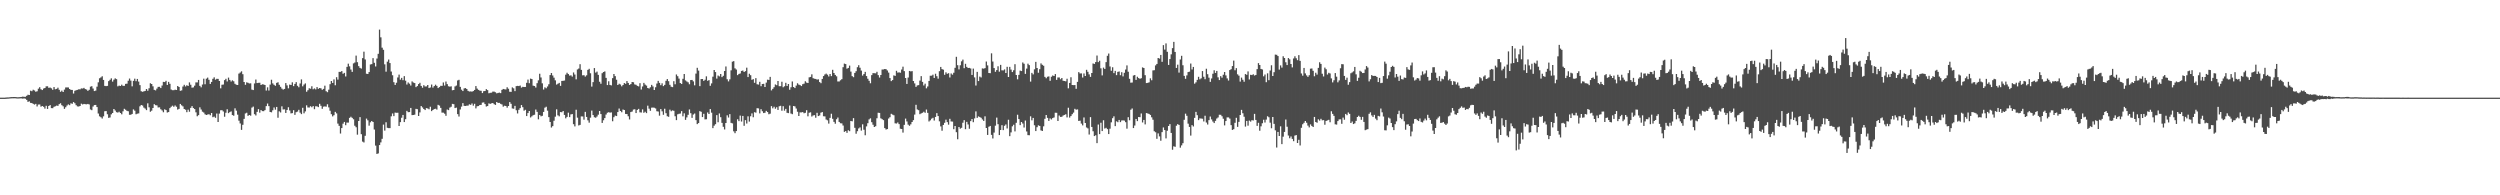 <?xml version="1.0" encoding="UTF-8"?>
<svg xmlns="http://www.w3.org/2000/svg" width="1920" height="150">
  <path d="M0 75.000h1v1.000H0zM1 75.000h1v1.000H1zM2 74.994h1v1.000H2zM3 74.985h1v1.000H3zM4 74.932h1v1.000H4zM5 74.810h1v1.000H5zM6 74.784h1v1.000H6zM7 74.691h1v1.000H7zM8 74.567h1v1.000H8zM9 74.536h1v1.000H9zM10 74.487h1v1.016H10zM11 74.494h1v1.000H11zM12 74.599h1v1.000H12zM13 74.679h1v1.000H13zM14 74.667h1v1.000H14zM15 74.549h1v1.014H15zM16 74.424h1v1.127H16zM17 74.194h1v1.565H17zM18 74.359h1v1.214H18zM19 74.334h1v1.510H19zM20 73.571h1v3.106H20zM21 72.747h1v5.510H21zM22 72.982h1v4.841H22zM23 69.631h1v9.393H23zM24 70.022h1v9.148H24zM25 68.938h1v10.821H25zM26 69.502h1v10.833H26zM27 70.459h1v9.301H27zM28 70.071h1v11.692H28zM29 68.104h1v12.195H29zM30 66.970h1v13.254H30zM31 68.570h1v13.334H31zM32 69.182h1v12.235H32zM33 67.969h1v14.029H33zM34 67.576h1v15.822H34zM35 66.301h1v14.951H35zM36 66.262h1v17.403H36zM37 67.440h1v13.963H37zM38 67.234h1v13.481H38zM39 67.816h1v15.211H39zM40 68.950h1v14.133H40zM41 66.846h1v15.190H41zM42 68.573h1v13.052H42zM43 68.238h1v12.840H43zM44 67.306h1v13.998H44zM45 68.991h1v11.004H45zM46 70.486h1v8.809H46zM47 69.573h1v11.200H47zM48 70.649h1v11.008H48zM49 68.794h1v14.796H49zM50 67.179h1v15.209H50zM51 67.112h1v13.962H51zM52 67.172h1v13.020H52zM53 68.350h1v12.435H53zM54 69.035h1v10.321H54zM55 69.065h1v10.629H55zM56 71.855h1v6.530H56zM57 69.730h1v9.584H57zM58 69.255h1v11.552H58zM59 69.009h1v12.729H59zM60 68.555h1v13.286H60zM61 68.626h1v12.760H61zM62 67.878h1v11.732H62zM63 67.990h1v12.216H63zM64 67.463h1v12.338H64zM65 68.378h1v11.664H65zM66 68.756h1v11.358H66zM67 69.788h1v10.038H67zM68 68.943h1v11.282H68zM69 66.540h1v17.509H69zM70 66.185h1v18.456H70zM71 68.001h1v13.829H71zM72 69.917h1v10.788H72zM73 69.561h1v11.012H73zM74 66.577h1v15.648H74zM75 63.256h1v23.939H75zM76 60.087h1v29.258H76zM77 59.429h1v30.632H77zM78 58.583h1v32.448H78zM79 61.374h1v27.959H79zM80 65.938h1v19.499H80zM81 66.166h1v19.146H81zM82 65.957h1v21.800H82zM83 62.288h1v28.230H83zM84 61.284h1v28.939H84zM85 60.163h1v27.661H85zM86 62.654h1v24.129H86zM87 61.191h1v22.510H87zM88 60.149h1v24.735H88zM89 60.751h1v25.426H89zM90 66.293h1v20.192H90zM91 65.763h1v20.041H91zM92 66.035h1v20.754H92zM93 65.028h1v22.786H93zM94 65.928h1v19.573H94zM95 65.898h1v17.659H95zM96 64.429h1v19.858H96zM97 64.234h1v20.921H97zM98 62.008h1v23.452H98zM99 60.288h1v27.883H99zM100 61.914h1v26.218H100zM101 66.309h1v21.211H101zM102 62.120h1v21.893H102zM103 60.399h1v24.616H103zM104 62.344h1v25.401H104zM105 60.626h1v26.674H105zM106 62.689h1v24.379H106zM107 65.382h1v16.288H107zM108 70.110h1v10.540H108zM109 70.510h1v10.523H109zM110 70.136h1v12.494H110zM111 69.830h1v13.570H111zM112 68.327h1v16.237H112zM113 69.698h1v9.666H113zM114 67.770h1v14.684H114zM115 63.926h1v21.900H115zM116 64.491h1v20.488H116zM117 66.296h1v16.623H117zM118 69.005h1v11.020H118zM119 69.416h1v11.383H119zM120 68.021h1v12.903H120zM121 66.729h1v15.787H121zM122 66.676h1v15.765H122zM123 67.611h1v16.328H123zM124 65.693h1v19.160H124zM125 62.893h1v23.346H125zM126 63.051h1v20.929H126zM127 62.047h1v22.475H127zM128 65.215h1v21.191H128zM129 62.876h1v23.177H129zM130 64.351h1v18.693H130zM131 68.759h1v13.210H131zM132 69.277h1v11.866H132zM133 69.251h1v12.755H133zM134 68.866h1v12.150H134zM135 69.122h1v12.870H135zM136 66.046h1v18.108H136zM137 66.816h1v16.802H137zM138 69.714h1v10.111H138zM139 69.434h1v11.458H139zM140 66.469h1v15.227H140zM141 65.111h1v18.623H141zM142 66.380h1v17.877H142zM143 65.505h1v20.659H143zM144 66.007h1v18.235H144zM145 63.281h1v22.511H145zM146 65.092h1v17.754H146zM147 67.338h1v14.187H147zM148 67.138h1v15.853H148zM149 65.806h1v17.962H149zM150 63.283h1v22.993H150zM151 63.304h1v25.981H151zM152 61.405h1v27.039H152zM153 65.938h1v16.497H153zM154 67.056h1v17.042H154zM155 64.936h1v20.839H155zM156 60.403h1v26.045H156zM157 64.702h1v23.082H157zM158 60.396h1v27.910H158zM159 59.605h1v28.348H159zM160 61.302h1v26.401H160zM161 64.469h1v24.075H161zM162 62.907h1v23.875H162zM163 60.530h1v29.496H163zM164 59.403h1v30.150H164zM165 61.193h1v29.293H165zM166 60.519h1v26.701H166zM167 60.549h1v33.156H167zM168 62.214h1v25.034H168zM169 67.854h1v16.851H169zM170 65.056h1v19.581H170zM171 64.920h1v20.665H171zM172 61.533h1v28.127H172zM173 60.511h1v26.082H173zM174 62.586h1v21.326H174zM175 59.581h1v27.331H175zM176 61.368h1v24.731H176zM177 62.637h1v22.918H177zM178 61.674h1v26.680H178zM179 62.434h1v26.465H179zM180 64.345h1v18.852H180zM181 65.098h1v19.914H181zM182 65.267h1v22.818H182zM183 56.537h1v36.131H183zM184 55.724h1v39.095H184zM185 54.807h1v44.916H185zM186 57.009h1v38.828H186zM187 62.998h1v28.274H187zM188 65.131h1v22.001H188zM189 63.231h1v23.356H189zM190 63.598h1v25.394H190zM191 64.103h1v24.229H191zM192 63.988h1v24.844H192zM193 68.810h1v13.811H193zM194 69.152h1v12.708H194zM195 64.076h1v23.631H195zM196 61.091h1v27.600H196zM197 63.799h1v22.123H197zM198 63.616h1v20.178H198zM199 63.564h1v22.943H199zM200 65.299h1v19.226H200zM201 64.706h1v20.624H201zM202 64.859h1v20.540H202zM203 65.285h1v19.306H203zM204 69.508h1v11.994H204zM205 67.086h1v12.420H205zM206 69.538h1v11.960H206zM207 64.975h1v21.059H207zM208 61.221h1v25.031H208zM209 64.035h1v20.691H209zM210 65.121h1v17.416H210zM211 65.883h1v18.357H211zM212 63.651h1v18.474H212zM213 63.197h1v27.239H213zM214 65.126h1v20.387H214zM215 66.645h1v19.709H215zM216 68.046h1v13.629H216zM217 68.824h1v15.266H217zM218 68.279h1v15.693H218zM219 63.792h1v22.925H219zM220 65.609h1v18.798H220zM221 67.821h1v14.537H221zM222 64.994h1v19.828H222zM223 65.296h1v21.785H223zM224 63.220h1v23.666H224zM225 66.169h1v18.462H225zM226 64.483h1v23.723H226zM227 63.074h1v23.077H227zM228 65.903h1v19.813H228zM229 67.005h1v17.319H229zM230 64.078h1v22.472H230zM231 60.982h1v26.660H231zM232 66.304h1v16.462H232zM233 64.937h1v22.098H233zM234 64.039h1v21.538H234zM235 70.473h1v10.440H235zM236 69.288h1v13.260H236zM237 67.808h1v14.763H237zM238 68.145h1v13.408H238zM239 66.261h1v16.127H239zM240 68.539h1v12.929H240zM241 67.885h1v16.005H241zM242 68.673h1v12.923H242zM243 66.853h1v14.869H243zM244 68.204h1v14.077H244zM245 67.559h1v12.179H245zM246 67.849h1v13.429H246zM247 68.976h1v14.605H247zM248 68.236h1v13.683H248zM249 65.802h1v15.921H249zM250 70.060h1v11.849H250zM251 70.829h1v9.245H251zM252 68.871h1v13.609H252zM253 64.672h1v20.376H253zM254 62.228h1v25.454H254zM255 63.693h1v25.705H255zM256 60.993h1v27.496H256zM257 65.472h1v20.420H257zM258 59.291h1v27.776H258zM259 61.148h1v33.793H259zM260 55.201h1v41.457H260zM261 55.188h1v47.353H261zM262 54.587h1v43.785H262zM263 56.603h1v38.354H263zM264 55.979h1v37.652H264zM265 58.706h1v37.447H265zM266 51.366h1v42.799H266zM267 48.896h1v45.273H267zM268 50.957h1v39.550H268zM269 53.391h1v36.256H269zM270 55.216h1v35.314H270zM271 48.665h1v42.913H271zM272 48.011h1v48.554H272zM273 42.715h1v55.001H273zM274 47.781h1v55.661H274zM275 50.775h1v42.142H275zM276 52.134h1v37.842H276zM277 52.677h1v50.381H277zM278 44.660h1v64.095H278zM279 39.688h1v69.727H279zM280 45.688h1v58.627H280zM281 56.638h1v34.454H281zM282 56.842h1v35.563H282zM283 55.328h1v41.188H283zM284 49.487h1v44.486H284zM285 49.265h1v43.646H285zM286 44.666h1v49.045H286zM287 48.244h1v51.226H287zM288 51.056h1v60.785H288zM289 44.957h1v73.279H289zM290 41.333h1v76.495H290zM291 22.719h1v88.671H291zM292 28.679h1v80.676H292zM293 36.627h1v69.985H293zM294 38.230h1v57.476H294zM295 49.414h1v50.873H295zM296 55.047h1v38.839H296zM297 47.338h1v50.806H297zM298 45.726h1v52.677H298zM299 48.452h1v49.959H299zM300 54.930h1v34.401H300zM301 57.818h1v29.346H301zM302 63.129h1v26.071H302zM303 65.229h1v21.272H303zM304 63.559h1v23.073H304zM305 59.496h1v27.061H305zM306 57.318h1v39.429H306zM307 61.180h1v32.596H307zM308 59.786h1v30.625H308zM309 61.592h1v26.666H309zM310 58.462h1v35.270H310zM311 61.968h1v29.601H311zM312 64.941h1v20.207H312zM313 63.314h1v22.877H313zM314 64.260h1v21.787H314zM315 65.713h1v17.203H315zM316 62.516h1v25.930H316zM317 63.401h1v24.928H317zM318 63.773h1v24.283H318zM319 66.904h1v16.682H319zM320 66.101h1v17.746H320zM321 64.542h1v24.547H321zM322 63.585h1v22.715H322zM323 65.996h1v15.485H323zM324 67.405h1v15.116H324zM325 65.438h1v18.299H325zM326 66.409h1v18.123H326zM327 66.348h1v16.691H327zM328 65.281h1v17.998H328zM329 67.639h1v16.275H329zM330 67.157h1v14.806H330zM331 64.948h1v20.401H331zM332 67.253h1v17.245H332zM333 66.098h1v17.641H333zM334 65.017h1v18.497H334zM335 65.942h1v18.252H335zM336 67.646h1v12.866H336zM337 66.890h1v14.199H337zM338 65.891h1v16.965H338zM339 65.961h1v20.496H339zM340 63.321h1v23.210H340zM341 65.716h1v21.597H341zM342 62.595h1v26.361H342zM343 64.612h1v19.501H343zM344 66.229h1v18.356H344zM345 66.572h1v16.045H345zM346 66.282h1v15.671H346zM347 69.319h1v10.456H347zM348 69.143h1v10.887H348zM349 66.372h1v16.647H349zM350 65.664h1v16.964H350zM351 61.790h1v25.876H351zM352 61.310h1v28.202H352zM353 66.739h1v17.347H353zM354 68.865h1v13.030H354zM355 69.961h1v9.255H355zM356 67.871h1v13.455H356zM357 67.620h1v13.772H357zM358 68.366h1v12.779H358zM359 69.782h1v11.314H359zM360 70.282h1v9.863H360zM361 70.199h1v10.317H361zM362 70.393h1v9.078H362zM363 69.961h1v11.209H363zM364 69.067h1v10.633H364zM365 66.091h1v17.141H365zM366 68.070h1v13.564H366zM367 69.017h1v12.455H367zM368 69.578h1v11.073H368zM369 69.717h1v10.837H369zM370 71.477h1v7.332H370zM371 70.044h1v8.573H371zM372 69.907h1v10.008H372zM373 68.473h1v13.362H373zM374 69.245h1v12.221H374zM375 71.627h1v7.773H375zM376 71.249h1v8.528H376zM377 71.181h1v8.190H377zM378 70.328h1v8.797H378zM379 70.347h1v9.660H379zM380 70.884h1v9.680H380zM381 71.654h1v6.667H381zM382 71.354h1v7.704H382zM383 71.112h1v7.902H383zM384 71.528h1v8.196H384zM385 69.019h1v11.233H385zM386 68.294h1v13.632H386zM387 68.561h1v12.664H387zM388 68.695h1v12.691H388zM389 67.017h1v15.695H389zM390 68.128h1v13.260H390zM391 70.458h1v7.941H391zM392 70.547h1v9.192H392zM393 67.147h1v16.149H393zM394 67.846h1v15.687H394zM395 69.987h1v11.333H395zM396 66.170h1v18.518H396zM397 65.965h1v21.175H397zM398 66.078h1v18.268H398zM399 65.708h1v17.345H399zM400 67.277h1v13.434H400zM401 66.652h1v15.671H401zM402 66.830h1v18.184H402zM403 66.767h1v17.572H403zM404 63.566h1v25.556H404zM405 61.117h1v25.722H405zM406 63.876h1v21.360H406zM407 60.366h1v29.828H407zM408 60.729h1v28.622H408zM409 65.817h1v22.650H409zM410 66.068h1v22.061H410zM411 67.208h1v16.894H411zM412 63.897h1v22.016H412zM413 61.673h1v29.949H413zM414 56.622h1v31.701H414zM415 59.485h1v29.861H415zM416 63.992h1v24.949H416zM417 68.759h1v17.205H417zM418 67.089h1v15.608H418zM419 67.773h1v14.174H419zM420 66.395h1v18.600H420zM421 64.697h1v25.282H421zM422 57.674h1v35.998H422zM423 56.056h1v41.874H423zM424 57.967h1v38.887H424zM425 59.635h1v33.072H425zM426 61.686h1v27.937H426zM427 64.955h1v19.028H427zM428 64.325h1v24.257H428zM429 63.625h1v25.743H429zM430 65.933h1v20.109H430zM431 62.173h1v24.057H431zM432 62.066h1v23.172H432zM433 61.833h1v26.419H433zM434 57.332h1v33.571H434zM435 55.876h1v33.860H435zM436 56.878h1v29.674H436zM437 58.067h1v31.901H437zM438 57.842h1v30.009H438zM439 58.841h1v28.738H439zM440 55.665h1v39.707H440zM441 57.231h1v39.849H441zM442 60.921h1v23.341H442zM443 53.371h1v36.996H443zM444 52.619h1v43.733H444zM445 49.295h1v46.600H445zM446 53.634h1v35.735H446zM447 57.839h1v31.623H447zM448 57.761h1v34.161H448zM449 58.818h1v27.116H449zM450 57.871h1v31.923H450zM451 53.656h1v38.760H451zM452 52.833h1v41.351H452zM453 56.245h1v34.139H453zM454 66.504h1v18.433H454zM455 63.088h1v25.284H455zM456 52.285h1v37.797H456zM457 55.736h1v34.694H457zM458 55.013h1v34.460H458zM459 57.523h1v30.518H459zM460 62.781h1v22.456H460zM461 64.285h1v23.332H461zM462 56.198h1v38.225H462zM463 55.304h1v37.048H463zM464 54.848h1v35.852H464zM465 59.782h1v28.166H465zM466 65.345h1v21.227H466zM467 62.421h1v23.739H467zM468 65.230h1v21.309H468zM469 65.599h1v20.719H469zM470 60.022h1v33.087H470zM471 56.819h1v33.174H471zM472 58.493h1v30.308H472zM473 61.254h1v27.886H473zM474 65.276h1v20.815H474zM475 64.320h1v19.021H475zM476 64.847h1v20.401H476zM477 66.308h1v19.924H477zM478 65.275h1v18.841H478zM479 63.812h1v20.693H479zM480 64.334h1v23.164H480zM481 62.271h1v25.347H481zM482 63.673h1v25.622H482zM483 65.247h1v26.505H483zM484 64.551h1v21.520H484zM485 62.988h1v22.680H485zM486 63.185h1v20.924H486zM487 64.806h1v19.102H487zM488 65.133h1v21.725H488zM489 65.957h1v18.420H489zM490 66.379h1v17.237H490zM491 63.915h1v22.344H491zM492 68.742h1v17.692H492zM493 66.383h1v17.627H493zM494 63.622h1v23.013H494zM495 64.949h1v20.844H495zM496 65.758h1v21.143H496zM497 67.572h1v13.581H497zM498 67.997h1v15.461H498zM499 67.014h1v18.056H499zM500 65.191h1v17.519H500zM501 66.409h1v16.201H501zM502 69.140h1v13.603H502zM503 67.019h1v16.287H503zM504 64.161h1v21.280H504zM505 62.083h1v23.556H505zM506 63.625h1v25.226H506zM507 65.414h1v18.326H507zM508 63.975h1v21.525H508zM509 66.167h1v22.019H509zM510 65.172h1v18.325H510zM511 62.046h1v24.903H511zM512 60.725h1v28.583H512zM513 62.351h1v27.360H513zM514 65.143h1v19.071H514zM515 66.607h1v18.832H515zM516 66.913h1v17.897H516zM517 62.370h1v22.718H517zM518 64.732h1v24.573H518zM519 57.172h1v35.105H519zM520 58.545h1v29.279H520zM521 60.359h1v27.033H521zM522 63.799h1v23.403H522zM523 64.461h1v20.869H523zM524 60.508h1v28.858H524zM525 56.823h1v30.207H525zM526 61.745h1v30.312H526zM527 62.576h1v27.607H527zM528 63.208h1v24.959H528zM529 64.719h1v19.359H529zM530 61.481h1v25.480H530zM531 61.403h1v29.107H531zM532 62.494h1v25.464H532zM533 65.528h1v21.640H533zM534 56.544h1v35.698H534zM535 52.075h1v43.257H535zM536 54.228h1v40.270H536zM537 66.151h1v19.192H537zM538 60.736h1v25.141H538zM539 60.688h1v29.225H539zM540 62.093h1v25.302H540zM541 61.222h1v30.469H541zM542 58.607h1v33.003H542zM543 62.039h1v24.314H543zM544 61.545h1v25.994H544zM545 65.913h1v17.831H545zM546 64.053h1v22.460H546zM547 58.890h1v39.519H547zM548 53.743h1v42.754H548zM549 55.368h1v40.026H549zM550 60.374h1v28.038H550zM551 58.036h1v35.856H551zM552 58.666h1v28.455H552zM553 56.824h1v33.174H553zM554 59.214h1v35.169H554zM555 58.233h1v39.153H555zM556 54.553h1v44.866H556zM557 51.022h1v43.454H557zM558 60.872h1v27.709H558zM559 62.490h1v27.791H559zM560 60.923h1v26.713H560zM561 54.028h1v40.328H561zM562 47.366h1v47.386H562zM563 46.955h1v53.933H563zM564 52.457h1v49.837H564zM565 53.416h1v47.241H565zM566 57.684h1v33.935H566zM567 56.766h1v36.240H567zM568 56.420h1v32.341H568zM569 54.491h1v38.828H569zM570 54.166h1v34.852H570zM571 55.290h1v41.350H571zM572 54.634h1v37.620H572zM573 51.953h1v42.935H573zM574 59.165h1v30.182H574zM575 56.609h1v36.761H575zM576 57.748h1v31.522H576zM577 61.282h1v25.817H577zM578 60.765h1v29.317H578zM579 63.572h1v22.619H579zM580 60.003h1v26.525H580zM581 64.720h1v18.393H581zM582 64.954h1v18.305H582zM583 62.835h1v24.279H583zM584 66.205h1v17.685H584zM585 64.488h1v20.958H585zM586 64.360h1v22.455H586zM587 66.832h1v19.771H587zM588 63.444h1v21.696H588zM589 61.166h1v24.889H589zM590 61.364h1v26.372H590zM591 59.016h1v28.281H591zM592 69.406h1v12.105H592zM593 68.237h1v14.987H593zM594 66.947h1v15.032H594zM595 64.853h1v18.656H595zM596 65.452h1v16.941H596zM597 62.224h1v22.195H597zM598 66.189h1v15.424H598zM599 66.198h1v15.042H599zM600 62.760h1v22.285H600zM601 67.036h1v14.520H601zM602 66.245h1v18.759H602zM603 63.609h1v20.014H603zM604 66.015h1v20.593H604zM605 64.514h1v22.371H605zM606 68.916h1v12.141H606zM607 66.996h1v20.171H607zM608 62.583h1v25.145H608zM609 66.824h1v14.578H609zM610 67.616h1v14.092H610zM611 65.735h1v17.621H611zM612 63.927h1v21.902H612zM613 64.958h1v24.142H613zM614 65.384h1v20.927H614zM615 66.094h1v20.222H615zM616 64.668h1v21.396H616zM617 64.251h1v22.752H617zM618 62.394h1v24.229H618zM619 63.429h1v21.228H619zM620 63.723h1v25.633H620zM621 59.384h1v27.186H621zM622 59.085h1v27.183H622zM623 57.105h1v32.408H623zM624 60.055h1v28.604H624zM625 60.460h1v27.974H625zM626 60.641h1v29.791H626zM627 61.119h1v25.530H627zM628 60.917h1v28.203H628zM629 63.010h1v25.655H629zM630 63.878h1v22.630H630zM631 60.606h1v25.466H631zM632 58.428h1v30.869H632zM633 57.185h1v32.192H633zM634 56.534h1v35.242H634zM635 57.370h1v35.038H635zM636 58.734h1v36.197H636zM637 56.824h1v33.688H637zM638 58.448h1v28.904H638zM639 53.630h1v37.588H639zM640 56.068h1v37.509H640zM641 57.548h1v37.494H641zM642 58.624h1v32.954H642zM643 62.575h1v27.686H643zM644 62.554h1v31.099H644zM645 61.653h1v32.998H645zM646 60.830h1v33.959H646zM647 51.625h1v44.800H647zM648 48.831h1v52.433H648zM649 49.222h1v51.459H649zM650 52.741h1v49.281H650zM651 52.160h1v47.904H651zM652 50.393h1v50.348H652zM653 54.994h1v37.924H653zM654 58.480h1v34.688H654zM655 59.311h1v31.426H655zM656 56.031h1v42.141H656zM657 54.663h1v48.032H657zM658 51.602h1v49.182H658zM659 50.089h1v48.588H659zM660 52.009h1v45.841H660zM661 54.199h1v46.123H661zM662 58.083h1v37.413H662zM663 56.859h1v42.779H663zM664 55.184h1v48.683H664zM665 58.410h1v38.676H665zM666 60.447h1v34.161H666zM667 62.045h1v29.644H667zM668 63.927h1v26.975H668zM669 57.716h1v36.145H669zM670 56.169h1v39.616H670zM671 56.199h1v41.314H671zM672 56.324h1v40.643H672zM673 55.143h1v35.660H673zM674 57.715h1v28.856H674zM675 59.533h1v27.218H675zM676 57.582h1v33.284H676zM677 53.424h1v38.115H677zM678 53.359h1v38.926H678zM679 52.984h1v45.377H679zM680 53.160h1v46.334H680zM681 54.136h1v44.971H681zM682 55.766h1v35.275H682zM683 59.965h1v30.049H683zM684 62.308h1v25.085H684zM685 61.499h1v26.497H685zM686 57.912h1v30.604H686zM687 58.247h1v36.456H687zM688 54.386h1v40.486H688zM689 55.737h1v38.309H689zM690 55.564h1v39.768H690zM691 55.848h1v43.025H691zM692 53.425h1v45.651H692zM693 51.221h1v50.623H693zM694 54.625h1v41.290H694zM695 59.909h1v31.187H695zM696 64.478h1v28.821H696zM697 59.536h1v36.201H697zM698 54.491h1v42.117H698zM699 54.837h1v40.650H699zM700 54.641h1v39.051H700zM701 62.191h1v30.080H701zM702 64.071h1v23.932H702zM703 66.691h1v13.803H703zM704 65.593h1v18.484H704zM705 65.400h1v19.228H705zM706 61.910h1v25.804H706zM707 58.445h1v28.640H707zM708 62.890h1v23.758H708zM709 65.624h1v20.206H709zM710 64.247h1v22.405H710zM711 67.816h1v16.306H711zM712 66.418h1v20.286H712zM713 62.155h1v31.118H713zM714 58.170h1v34.258H714zM715 58.121h1v33.002H715zM716 57.340h1v33.139H716zM717 59.850h1v32.734H717zM718 56.643h1v33.149H718zM719 58.513h1v28.376H719zM720 60.432h1v28.730H720zM721 54.704h1v38.454H721zM722 51.426h1v45.623H722zM723 53.078h1v47.301H723zM724 53.517h1v42.412H724zM725 57.462h1v36.870H725zM726 55.526h1v36.375H726zM727 56.702h1v37.080H727zM728 56.196h1v39.524H728zM729 59.488h1v31.758H729zM730 56.436h1v36.839H730zM731 57.320h1v36.089H731zM732 55.873h1v43.342H732zM733 52.066h1v44.701H733zM734 43.641h1v57.879H734zM735 50.055h1v56.915H735zM736 53.280h1v44.244H736zM737 50.148h1v48.694H737zM738 47.094h1v51.080H738zM739 45.798h1v48.438H739zM740 52.357h1v39.922H740zM741 48.990h1v50.243H741zM742 51.351h1v42.247H742zM743 52.232h1v43.334H743zM744 52.133h1v46.743H744zM745 52.556h1v40.456H745zM746 57.555h1v33.879H746zM747 52.702h1v41.151H747zM748 59.438h1v31.479H748zM749 65.666h1v19.886H749zM750 55.204h1v35.338H750zM751 62.274h1v27.119H751zM752 58.809h1v31.083H752zM753 59.475h1v31.004H753zM754 52.547h1v39.184H754zM755 52.754h1v40.107H755zM756 52.341h1v37.014H756zM757 47.237h1v51.077H757zM758 50.231h1v53.405H758zM759 56.051h1v41.304H759zM760 56.212h1v40.506H760zM761 40.942h1v62.641H761zM762 47.231h1v59.087H762zM763 52.280h1v49.532H763zM764 55.122h1v41.406H764zM765 53.800h1v36.535H765zM766 50.883h1v44.484H766zM767 55.059h1v48.652H767zM768 49.825h1v50.016H768zM769 54.019h1v42.155H769zM770 54.049h1v45.889H770zM771 53.283h1v43.340H771zM772 56.044h1v39.523H772zM773 51.286h1v47.362H773zM774 59.148h1v32.806H774zM775 51.346h1v53.230H775zM776 53.439h1v48.258H776zM777 55.325h1v41.712H777zM778 53.977h1v41.838H778zM779 49.321h1v51.606H779zM780 57.600h1v36.714H780zM781 60.917h1v27.193H781zM782 57.476h1v33.975H782zM783 54.199h1v41.897H783zM784 54.563h1v39.116H784zM785 47.968h1v46.914H785zM786 48.969h1v48.997H786zM787 56.709h1v35.862H787zM788 52.661h1v48.317H788zM789 48.906h1v54.871H789zM790 50.046h1v53.842H790zM791 62.673h1v26.664H791zM792 55.941h1v36.473H792zM793 57.163h1v33.428H793zM794 53.247h1v42.964H794zM795 47.520h1v53.159H795zM796 52.232h1v45.450H796zM797 55.879h1v40.368H797zM798 53.158h1v43.581H798zM799 48.701h1v51.456H799zM800 49.790h1v50.796H800zM801 50.482h1v46.544H801zM802 59.055h1v32.204H802zM803 60.096h1v28.220H803zM804 58.932h1v31.578H804zM805 58.675h1v34.178H805zM806 62.064h1v28.842H806zM807 58.925h1v32.818H807zM808 57.959h1v32.717H808zM809 58.392h1v31.808H809zM810 56.876h1v29.711H810zM811 61.355h1v25.276H811zM812 59.469h1v33.452H812zM813 59.491h1v29.228H813zM814 60.863h1v28.926H814zM815 59.884h1v29.832H815zM816 62.000h1v26.728H816zM817 62.231h1v26.057H817zM818 62.481h1v25.274H818zM819 60.455h1v29.688H819zM820 67.843h1v14.883H820zM821 63.668h1v26.639H821zM822 59.325h1v29.834H822zM823 65.305h1v22.417H823zM824 65.405h1v21.064H824zM825 65.356h1v18.205H825zM826 68.206h1v16.045H826zM827 62.864h1v21.130H827zM828 55.378h1v37.494H828zM829 56.410h1v36.262H829zM830 56.394h1v38.557H830zM831 59.541h1v36.788H831zM832 56.407h1v33.828H832zM833 58.343h1v36.096H833zM834 53.607h1v44.309H834zM835 55.139h1v43.450H835zM836 57.134h1v46.171H836zM837 59.013h1v30.939H837zM838 56.084h1v41.391H838zM839 48.729h1v52.069H839zM840 49.089h1v55.399H840zM841 47.643h1v56.230H841zM842 42.640h1v67.266H842zM843 47.729h1v47.903H843zM844 46.655h1v56.376H844zM845 52.496h1v41.764H845zM846 57.881h1v42.777H846zM847 51.916h1v40.436H847zM848 52.934h1v45.787H848zM849 47.708h1v50.428H849zM850 42.874h1v56.317H850zM851 41.101h1v61.883H851zM852 51.068h1v47.759H852zM853 54.338h1v39.614H853zM854 51.640h1v39.142H854zM855 56.165h1v33.174H855zM856 54.446h1v42.400H856zM857 57.714h1v35.445H857zM858 55.177h1v38.670H858zM859 54.888h1v37.212H859zM860 57.777h1v36.004H860zM861 55.439h1v37.094H861zM862 58.686h1v33.739H862zM863 55.933h1v36.665H863zM864 53.422h1v40.408H864zM865 50.251h1v48.566H865zM866 55.108h1v34.914H866zM867 60.531h1v31.855H867zM868 63.505h1v20.751H868zM869 63.407h1v19.870H869zM870 58.005h1v40.351H870zM871 57.594h1v38.796H871zM872 61.313h1v30.053H872zM873 58.940h1v34.078H873zM874 59.961h1v29.897H874zM875 60.539h1v29.466H875zM876 60.034h1v27.122H876zM877 51.740h1v42.307H877zM878 52.243h1v39.890H878zM879 57.745h1v37.776H879zM880 63.785h1v23.032H880zM881 63.618h1v23.530H881zM882 63.239h1v24.284H882zM883 60.135h1v28.127H883zM884 61.633h1v28.494H884zM885 54.041h1v37.897H885zM886 53.899h1v46.938H886zM887 50.230h1v51.362H887zM888 49.080h1v57.496H888zM889 44.564h1v57.869H889zM890 44.986h1v59.762H890zM891 42.166h1v65.901H891zM892 47.458h1v53.996H892zM893 34.686h1v63.190H893zM894 38.099h1v61.779H894zM895 33.349h1v72.931H895zM896 39.781h1v60.629H896zM897 49.845h1v46.932H897zM898 45.347h1v49.972H898zM899 41.716h1v60.378H899zM900 36.964h1v78.025H900zM901 32.174h1v80.223H901zM902 39.893h1v72.829H902zM903 52.194h1v44.348H903zM904 49.674h1v45.638H904zM905 55.764h1v40.176H905zM906 45.689h1v67.743H906zM907 42.875h1v68.771H907zM908 50.123h1v59.858H908zM909 58.286h1v33.696H909zM910 60.542h1v26.739H910zM911 57.903h1v31.033H911zM912 55.335h1v39.652H912zM913 55.052h1v42.439H913zM914 48.811h1v55.306H914zM915 53.352h1v42.775H915zM916 51.389h1v45.718H916zM917 64.248h1v26.264H917zM918 63.241h1v22.658H918zM919 61.330h1v27.129H919zM920 58.970h1v33.290H920zM921 60.918h1v29.995H921zM922 60.173h1v30.837H922zM923 54.555h1v36.652H923zM924 58.936h1v34.371H924zM925 60.827h1v28.076H925zM926 52.784h1v41.332H926zM927 56.963h1v38.699H927zM928 59.661h1v32.610H928zM929 62.854h1v26.632H929zM930 60.274h1v31.441H930zM931 56.606h1v36.728H931zM932 53.943h1v40.554H932zM933 55.998h1v36.842H933zM934 54.482h1v36.528H934zM935 59.407h1v30.793H935zM936 61.496h1v26.625H936zM937 58.478h1v29.665H937zM938 59.671h1v29.611H938zM939 57.377h1v33.831H939zM940 55.303h1v40.982H940zM941 57.898h1v35.056H941zM942 60.220h1v29.947H942zM943 61.874h1v28.288H943zM944 53.836h1v37.271H944zM945 53.165h1v42.918H945zM946 50.758h1v49.008H946zM947 46.518h1v52.702H947zM948 53.943h1v40.380H948zM949 52.339h1v38.145H949zM950 57.095h1v40.349H950zM951 58.129h1v35.451H951zM952 62.652h1v25.682H952zM953 59.587h1v24.798H953zM954 61.239h1v25.742H954zM955 62.760h1v26.914H955zM956 56.887h1v40.330H956zM957 57.466h1v35.421H957zM958 54.811h1v41.690H958zM959 61.014h1v31.614H959zM960 57.423h1v35.946H960zM961 57.657h1v34.664H961zM962 57.046h1v35.457H962zM963 58.009h1v29.442H963zM964 57.567h1v34.565H964zM965 53.089h1v43.573H965zM966 48.461h1v45.847H966zM967 49.928h1v50.475H967zM968 52.943h1v44.094H968zM969 53.362h1v41.284H969zM970 58.620h1v33.313H970zM971 57.248h1v36.837H971zM972 63.114h1v28.718H972zM973 56.336h1v32.939H973zM974 61.575h1v28.507H974zM975 54.165h1v40.035H975zM976 50.106h1v48.380H976zM977 58.365h1v31.514H977zM978 55.452h1v39.677H978zM979 41.912h1v58.165H979zM980 42.068h1v71.230H980zM981 43.055h1v58.255H981zM982 53.431h1v51.032H982zM983 50.231h1v46.789H983zM984 51.938h1v58.762H984zM985 43.211h1v61.739H985zM986 44.544h1v56.768H986zM987 47.829h1v43.988H987zM988 49.947h1v47.364H988zM989 44.620h1v59.448H989zM990 45.550h1v60.621H990zM991 49.171h1v55.621H991zM992 51.775h1v54.901H992zM993 44.904h1v63.555H993zM994 43.198h1v60.969H994zM995 44.753h1v58.999H995zM996 46.237h1v63.567H996zM997 42.352h1v64.996H997zM998 46.752h1v64.953H998zM999 56.444h1v41.710H999zM1000 58.103h1v37.328H1000zM1001 52.164h1v42.148H1001zM1002 56.374h1v36.574H1002zM1003 57.922h1v36.319H1003zM1004 59.046h1v37.416H1004zM1005 57.734h1v40.118H1005zM1006 52.736h1v42.827H1006zM1007 52.567h1v44.128H1007zM1008 54.364h1v43.196H1008zM1009 58.560h1v31.251H1009zM1010 55.836h1v37.845H1010zM1011 57.271h1v36.980H1011zM1012 52.143h1v39.525H1012zM1013 47.814h1v44.820H1013zM1014 49.079h1v42.183H1014zM1015 56.631h1v35.775H1015zM1016 58.726h1v33.548H1016zM1017 51.928h1v43.866H1017zM1018 53.219h1v39.656H1018zM1019 57.240h1v35.220H1019zM1020 55.889h1v36.118H1020zM1021 56.433h1v37.448H1021zM1022 60.197h1v25.247H1022zM1023 63.288h1v24.170H1023zM1024 61.633h1v27.362H1024zM1025 56.094h1v39.371H1025zM1026 58.905h1v36.781H1026zM1027 63.220h1v29.773H1027zM1028 61.755h1v29.950H1028zM1029 52.440h1v39.185H1029zM1030 49.268h1v45.810H1030zM1031 49.377h1v40.942H1031zM1032 58.334h1v33.619H1032zM1033 61.355h1v26.129H1033zM1034 59.665h1v28.790H1034zM1035 65.092h1v21.268H1035zM1036 63.098h1v24.376H1036zM1037 56.280h1v38.166H1037zM1038 55.589h1v37.755H1038zM1039 54.769h1v40.536H1039zM1040 51.421h1v43.294H1040zM1041 57.072h1v35.776H1041zM1042 62.112h1v27.733H1042zM1043 59.719h1v29.173H1043zM1044 54.396h1v35.420H1044zM1045 55.102h1v36.881H1045zM1046 56.134h1v33.643H1046zM1047 56.024h1v37.617H1047zM1048 53.338h1v46.651H1048zM1049 50.740h1v48.776H1049zM1050 51.839h1v47.347H1050zM1051 62.501h1v24.888H1051zM1052 60.862h1v25.417H1052zM1053 57.676h1v30.961H1053zM1054 58.317h1v31.474H1054zM1055 58.271h1v29.965H1055zM1056 58.311h1v32.770H1056zM1057 59.123h1v33.188H1057zM1058 63.019h1v25.975H1058zM1059 59.797h1v29.573H1059zM1060 63.829h1v19.528H1060zM1061 63.567h1v22.720H1061zM1062 58.404h1v31.091H1062zM1063 47.307h1v52.745H1063zM1064 48.875h1v51.264H1064zM1065 60.433h1v35.807H1065zM1066 57.836h1v32.466H1066zM1067 55.110h1v35.922H1067zM1068 51.454h1v43.023H1068zM1069 50.530h1v47.097H1069zM1070 51.347h1v48.572H1070zM1071 59.498h1v35.911H1071zM1072 56.809h1v36.419H1072zM1073 58.904h1v28.738H1073zM1074 62.114h1v22.952H1074zM1075 57.990h1v32.527H1075zM1076 60.769h1v30.792H1076zM1077 61.026h1v26.423H1077zM1078 59.528h1v33.627H1078zM1079 59.816h1v39.822H1079zM1080 51.580h1v44.057H1080zM1081 53.291h1v42.137H1081zM1082 53.680h1v43.065H1082zM1083 50.207h1v54.501H1083zM1084 48.007h1v52.986H1084zM1085 59.416h1v35.530H1085zM1086 61.842h1v29.620H1086zM1087 61.135h1v30.135H1087zM1088 59.945h1v32.380H1088zM1089 60.222h1v32.757H1089zM1090 61.956h1v29.040H1090zM1091 57.852h1v35.723H1091zM1092 54.832h1v39.227H1092zM1093 57.165h1v35.437H1093zM1094 56.380h1v34.685H1094zM1095 54.042h1v38.367H1095zM1096 59.077h1v29.115H1096zM1097 61.881h1v28.666H1097zM1098 61.547h1v30.548H1098zM1099 55.892h1v39.195H1099zM1100 51.668h1v48.637H1100zM1101 51.586h1v51.343H1101zM1102 55.781h1v42.508H1102zM1103 59.806h1v31.840H1103zM1104 62.000h1v28.357H1104zM1105 58.499h1v30.867H1105zM1106 62.478h1v31.917H1106zM1107 60.411h1v33.787H1107zM1108 60.926h1v32.825H1108zM1109 58.524h1v36.452H1109zM1110 54.019h1v41.994H1110zM1111 54.913h1v39.986H1111zM1112 61.691h1v27.726H1112zM1113 60.587h1v28.140H1113zM1114 62.290h1v24.145H1114zM1115 65.159h1v17.794H1115zM1116 62.294h1v22.753H1116zM1117 62.720h1v25.053H1117zM1118 64.894h1v23.218H1118zM1119 63.357h1v23.407H1119zM1120 65.729h1v18.070H1120zM1121 67.728h1v15.073H1121zM1122 67.850h1v13.885H1122zM1123 67.531h1v15.266H1123zM1124 67.420h1v15.170H1124zM1125 66.771h1v17.646H1125zM1126 66.998h1v16.648H1126zM1127 66.627h1v17.290H1127zM1128 66.693h1v16.122H1128zM1129 68.161h1v12.742H1129zM1130 67.954h1v12.515H1130zM1131 67.961h1v12.673H1131zM1132 66.538h1v20.590H1132zM1133 65.098h1v23.117H1133zM1134 64.167h1v22.922H1134zM1135 64.185h1v24.798H1135zM1136 59.230h1v32.298H1136zM1137 60.119h1v26.302H1137zM1138 61.958h1v25.431H1138zM1139 58.791h1v27.012H1139zM1140 57.858h1v31.707H1140zM1141 60.691h1v29.711H1141zM1142 60.191h1v28.491H1142zM1143 59.428h1v29.596H1143zM1144 53.615h1v38.516H1144zM1145 52.963h1v42.127H1145zM1146 53.311h1v37.470H1146zM1147 62.174h1v22.626H1147zM1148 50.447h1v38.936H1148zM1149 51.766h1v54.431H1149zM1150 45.402h1v64.126H1150zM1151 45.338h1v54.030H1151zM1152 47.841h1v55.827H1152zM1153 54.044h1v36.772H1153zM1154 52.825h1v43.538H1154zM1155 51.122h1v46.425H1155zM1156 60.039h1v32.053H1156zM1157 49.622h1v54.534H1157zM1158 39.462h1v65.882H1158zM1159 54.546h1v46.317H1159zM1160 48.717h1v46.043H1160zM1161 35.349h1v61.611H1161zM1162 48.457h1v50.008H1162zM1163 37.200h1v61.528H1163zM1164 44.923h1v70.582H1164zM1165 47.644h1v55.129H1165zM1166 41.736h1v73.131H1166zM1167 37.761h1v72.618H1167zM1168 45.526h1v56.374H1168zM1169 35.057h1v72.006H1169zM1170 53.953h1v40.594H1170zM1171 49.524h1v47.660H1171zM1172 56.035h1v39.374H1172zM1173 45.642h1v50.047H1173zM1174 50.208h1v51.615H1174zM1175 53.365h1v48.149H1175zM1176 48.924h1v47.647H1176zM1177 56.692h1v33.733H1177zM1178 48.190h1v47.806H1178zM1179 48.908h1v47.191H1179zM1180 46.556h1v55.187H1180zM1181 51.254h1v46.274H1181zM1182 53.965h1v35.574H1182zM1183 60.350h1v29.461H1183zM1184 56.622h1v32.408H1184zM1185 58.463h1v35.856H1185zM1186 58.962h1v34.305H1186zM1187 55.151h1v40.437H1187zM1188 52.855h1v50.927H1188zM1189 48.101h1v58.741H1189zM1190 54.236h1v50.172H1190zM1191 58.126h1v35.546H1191zM1192 49.926h1v47.902H1192zM1193 57.903h1v36.486H1193zM1194 63.935h1v22.937H1194zM1195 61.241h1v28.248H1195zM1196 43.280h1v57.284H1196zM1197 34.454h1v68.917H1197zM1198 37.326h1v68.257H1198zM1199 38.305h1v56.362H1199zM1200 51.224h1v43.080H1200zM1201 52.207h1v42.844H1201zM1202 59.963h1v37.709H1202zM1203 58.176h1v34.914H1203zM1204 54.732h1v38.632H1204zM1205 59.128h1v28.783H1205zM1206 55.878h1v34.739H1206zM1207 56.356h1v30.712H1207zM1208 60.349h1v28.175H1208zM1209 60.494h1v28.088H1209zM1210 60.039h1v26.605H1210zM1211 56.109h1v32.684H1211zM1212 54.720h1v40.132H1212zM1213 58.298h1v32.099H1213zM1214 63.975h1v23.559H1214zM1215 62.480h1v27.933H1215zM1216 62.674h1v27.478H1216zM1217 63.887h1v23.684H1217zM1218 63.995h1v23.917H1218zM1219 64.304h1v19.404H1219zM1220 65.377h1v18.966H1220zM1221 61.499h1v25.574H1221zM1222 59.898h1v26.721H1222zM1223 59.466h1v29.304H1223zM1224 60.617h1v30.780H1224zM1225 55.110h1v38.666H1225zM1226 58.086h1v30.619H1226zM1227 63.787h1v26.961H1227zM1228 64.717h1v23.354H1228zM1229 62.852h1v24.911H1229zM1230 64.503h1v21.191H1230zM1231 65.321h1v20.312H1231zM1232 57.760h1v35.939H1232zM1233 56.918h1v33.640H1233zM1234 59.748h1v30.493H1234zM1235 59.242h1v32.972H1235zM1236 57.227h1v36.490H1236zM1237 58.359h1v35.650H1237zM1238 59.913h1v28.682H1238zM1239 58.063h1v33.257H1239zM1240 61.152h1v26.391H1240zM1241 64.015h1v21.295H1241zM1242 57.412h1v35.600H1242zM1243 59.052h1v32.318H1243zM1244 61.746h1v27.536H1244zM1245 57.395h1v30.812H1245zM1246 59.579h1v33.485H1246zM1247 61.221h1v30.555H1247zM1248 62.524h1v25.787H1248zM1249 62.436h1v27.240H1249zM1250 56.191h1v40.218H1250zM1251 53.935h1v41.258H1251zM1252 61.512h1v30.718H1252zM1253 62.803h1v23.667H1253zM1254 59.795h1v29.891H1254zM1255 63.068h1v25.622H1255zM1256 65.938h1v18.161H1256zM1257 65.083h1v19.162H1257zM1258 60.374h1v28.279H1258zM1259 59.300h1v31.133H1259zM1260 55.700h1v38.523H1260zM1261 60.130h1v28.471H1261zM1262 56.533h1v40.172H1262zM1263 56.376h1v36.875H1263zM1264 58.146h1v33.334H1264zM1265 56.450h1v35.123H1265zM1266 56.885h1v33.264H1266zM1267 55.207h1v40.158H1267zM1268 55.327h1v32.723H1268zM1269 57.000h1v37.922H1269zM1270 54.322h1v38.535H1270zM1271 59.680h1v32.495H1271zM1272 61.385h1v27.617H1272zM1273 61.095h1v26.626H1273zM1274 59.083h1v36.027H1274zM1275 53.745h1v43.708H1275zM1276 50.009h1v52.422H1276zM1277 46.489h1v59.707H1277zM1278 45.852h1v53.943H1278zM1279 56.222h1v38.128H1279zM1280 56.017h1v40.488H1280zM1281 55.025h1v42.040H1281zM1282 53.363h1v40.945H1282zM1283 45.558h1v50.970H1283zM1284 57.009h1v36.348H1284zM1285 65.359h1v18.375H1285zM1286 64.553h1v21.464H1286zM1287 56.852h1v34.784H1287zM1288 59.238h1v28.964H1288zM1289 62.061h1v28.880H1289zM1290 59.897h1v33.356H1290zM1291 54.292h1v40.301H1291zM1292 56.886h1v39.687H1292zM1293 60.100h1v31.356H1293zM1294 64.810h1v23.145H1294zM1295 67.923h1v15.586H1295zM1296 67.331h1v14.617H1296zM1297 62.215h1v26.732H1297zM1298 54.409h1v38.138H1298zM1299 55.295h1v36.478H1299zM1300 50.929h1v46.655H1300zM1301 51.469h1v48.639H1301zM1302 54.926h1v37.695H1302zM1303 57.417h1v35.745H1303zM1304 59.864h1v31.550H1304zM1305 62.156h1v25.247H1305zM1306 61.450h1v27.326H1306zM1307 63.690h1v21.337H1307zM1308 65.703h1v19.872H1308zM1309 65.274h1v20.517H1309zM1310 64.288h1v20.694H1310zM1311 65.286h1v19.979H1311zM1312 66.879h1v16.576H1312zM1313 67.443h1v14.619H1313zM1314 64.509h1v18.951H1314zM1315 63.171h1v22.364H1315zM1316 63.549h1v24.788H1316zM1317 59.779h1v32.105H1317zM1318 58.891h1v32.771H1318zM1319 61.349h1v26.851H1319zM1320 64.696h1v20.224H1320zM1321 65.746h1v19.947H1321zM1322 67.973h1v15.480H1322zM1323 66.699h1v16.211H1323zM1324 64.650h1v21.852H1324zM1325 63.448h1v24.878H1325zM1326 57.957h1v28.971H1326zM1327 57.148h1v38.351H1327zM1328 58.805h1v26.667H1328zM1329 59.581h1v27.138H1329zM1330 59.533h1v26.359H1330zM1331 67.854h1v15.486H1331zM1332 64.318h1v25.889H1332zM1333 57.951h1v35.290H1333zM1334 62.738h1v25.830H1334zM1335 62.392h1v25.699H1335zM1336 66.330h1v20.527H1336zM1337 67.241h1v18.862H1337zM1338 57.155h1v28.441H1338zM1339 53.092h1v40.687H1339zM1340 52.217h1v46.849H1340zM1341 49.032h1v48.399H1341zM1342 56.587h1v41.243H1342zM1343 53.576h1v49.643H1343zM1344 46.909h1v55.307H1344zM1345 46.595h1v59.697H1345zM1346 49.257h1v48.992H1346zM1347 46.632h1v46.553H1347zM1348 51.337h1v40.322H1348zM1349 63.868h1v25.957H1349zM1350 57.100h1v35.898H1350zM1351 48.038h1v52.547H1351zM1352 53.842h1v47.369H1352zM1353 53.117h1v46.399H1353zM1354 48.889h1v53.224H1354zM1355 50.243h1v46.359H1355zM1356 45.344h1v50.661H1356zM1357 45.473h1v48.435H1357zM1358 51.647h1v51.346H1358zM1359 45.313h1v59.963H1359zM1360 38.157h1v64.590H1360zM1361 53.495h1v47.807H1361zM1362 48.739h1v55.263H1362zM1363 57.465h1v37.001H1363zM1364 49.856h1v42.192H1364zM1365 51.625h1v45.150H1365zM1366 54.937h1v42.397H1366zM1367 47.370h1v46.741H1367zM1368 60.697h1v24.581H1368zM1369 54.673h1v42.009H1369zM1370 53.752h1v43.079H1370zM1371 54.483h1v43.266H1371zM1372 60.603h1v26.877H1372zM1373 60.237h1v26.426H1373zM1374 57.172h1v38.540H1374zM1375 59.580h1v31.963H1375zM1376 61.942h1v23.870H1376zM1377 59.353h1v32.826H1377zM1378 54.378h1v35.935H1378zM1379 52.903h1v40.228H1379zM1380 60.740h1v35.374H1380zM1381 61.919h1v27.790H1381zM1382 59.266h1v29.805H1382zM1383 53.298h1v40.297H1383zM1384 50.636h1v50.328H1384zM1385 49.276h1v51.692H1385zM1386 54.643h1v51.013H1386zM1387 56.909h1v44.833H1387zM1388 55.570h1v36.577H1388zM1389 59.507h1v28.121H1389zM1390 55.933h1v34.113H1390zM1391 55.408h1v37.171H1391zM1392 51.143h1v40.098H1392zM1393 53.250h1v46.400H1393zM1394 45.762h1v51.268H1394zM1395 48.584h1v48.406H1395zM1396 46.472h1v56.062H1396zM1397 56.489h1v43.929H1397zM1398 53.097h1v44.058H1398zM1399 51.293h1v44.065H1399zM1400 52.055h1v38.783H1400zM1401 53.886h1v41.637H1401zM1402 56.864h1v34.207H1402zM1403 55.832h1v35.581H1403zM1404 42.802h1v50.119H1404zM1405 42.187h1v54.626H1405zM1406 42.966h1v53.671H1406zM1407 47.576h1v49.670H1407zM1408 52.328h1v45.168H1408zM1409 56.210h1v43.232H1409zM1410 46.732h1v54.227H1410zM1411 52.353h1v45.435H1411zM1412 52.875h1v44.367H1412zM1413 50.004h1v54.008H1413zM1414 40.311h1v64.811H1414zM1415 38.105h1v71.989H1415zM1416 41.268h1v67.335H1416zM1417 29.234h1v79.474H1417zM1418 37.372h1v80.062H1418zM1419 42.445h1v71.632H1419zM1420 50.072h1v55.230H1420zM1421 59.152h1v37.499H1421zM1422 55.215h1v34.947H1422zM1423 47.798h1v47.040H1423zM1424 47.422h1v53.886H1424zM1425 49.453h1v59.412H1425zM1426 50.403h1v66.944H1426zM1427 47.395h1v67.469H1427zM1428 46.690h1v65.022H1428zM1429 51.274h1v51.564H1429zM1430 58.865h1v39.108H1430zM1431 58.291h1v37.720H1431zM1432 48.973h1v48.929H1432zM1433 46.099h1v58.777H1433zM1434 43.163h1v59.465H1434zM1435 39.834h1v67.875H1435zM1436 46.316h1v68.191H1436zM1437 50.102h1v62.578H1437zM1438 56.176h1v52.387H1438zM1439 50.831h1v56.323H1439zM1440 51.346h1v46.043H1440zM1441 57.009h1v35.973H1441zM1442 53.033h1v39.107H1442zM1443 54.581h1v39.897H1443zM1444 51.306h1v39.509H1444zM1445 59.127h1v31.107H1445zM1446 63.417h1v29.106H1446zM1447 58.084h1v37.474H1447zM1448 55.239h1v41.744H1448zM1449 59.353h1v35.739H1449zM1450 57.212h1v39.704H1450zM1451 59.130h1v36.258H1451zM1452 56.715h1v34.874H1452zM1453 54.675h1v34.375H1453zM1454 55.167h1v36.660H1454zM1455 55.925h1v32.665H1455zM1456 59.831h1v30.339H1456zM1457 57.598h1v34.906H1457zM1458 56.416h1v32.822H1458zM1459 53.704h1v35.696H1459zM1460 60.476h1v35.892H1460zM1461 59.167h1v31.382H1461zM1462 56.380h1v31.855H1462zM1463 56.873h1v34.664H1463zM1464 60.381h1v32.410H1464zM1465 57.998h1v39.668H1465zM1466 57.557h1v35.170H1466zM1467 53.249h1v38.683H1467zM1468 59.783h1v32.650H1468zM1469 63.690h1v24.975H1469zM1470 64.642h1v17.889H1470zM1471 60.852h1v28.827H1471zM1472 57.727h1v36.936H1472zM1473 58.832h1v40.035H1473zM1474 56.910h1v39.411H1474zM1475 56.642h1v35.473H1475zM1476 56.423h1v36.351H1476zM1477 56.633h1v36.948H1477zM1478 56.902h1v38.571H1478zM1479 58.599h1v30.337H1479zM1480 60.546h1v31.328H1480zM1481 58.239h1v35.600H1481zM1482 61.164h1v35.300H1482zM1483 60.058h1v29.015H1483zM1484 58.472h1v35.621H1484zM1485 59.140h1v36.660H1485zM1486 54.283h1v39.428H1486zM1487 53.614h1v40.900H1487zM1488 55.204h1v38.742H1488zM1489 58.760h1v33.241H1489zM1490 60.027h1v32.291H1490zM1491 62.683h1v25.452H1491zM1492 61.491h1v28.791H1492zM1493 60.457h1v27.325H1493zM1494 59.950h1v35.462H1494zM1495 57.881h1v39.154H1495zM1496 49.873h1v46.967H1496zM1497 47.397h1v53.848H1497zM1498 51.884h1v46.507H1498zM1499 54.134h1v40.658H1499zM1500 53.699h1v40.239H1500zM1501 60.015h1v28.217H1501zM1502 62.634h1v25.533H1502zM1503 62.100h1v31.314H1503zM1504 57.251h1v35.482H1504zM1505 57.972h1v35.537H1505zM1506 65.602h1v20.997H1506zM1507 62.844h1v24.449H1507zM1508 62.344h1v31.733H1508zM1509 60.082h1v29.840H1509zM1510 58.748h1v32.442H1510zM1511 60.842h1v25.563H1511zM1512 56.749h1v36.321H1512zM1513 60.116h1v28.946H1513zM1514 64.104h1v21.976H1514zM1515 63.235h1v22.981H1515zM1516 63.060h1v23.509H1516zM1517 64.860h1v22.138H1517zM1518 63.464h1v24.464H1518zM1519 62.885h1v27.325H1519zM1520 60.348h1v29.613H1520zM1521 62.693h1v27.508H1521zM1522 63.246h1v23.972H1522zM1523 67.576h1v16.744H1523zM1524 66.301h1v20.728H1524zM1525 60.577h1v30.215H1525zM1526 64.384h1v21.586H1526zM1527 63.206h1v23.852H1527zM1528 65.039h1v19.230H1528zM1529 66.888h1v18.059H1529zM1530 61.586h1v26.342H1530zM1531 60.514h1v29.807H1531zM1532 60.859h1v24.494H1532zM1533 66.003h1v19.924H1533zM1534 67.196h1v15.697H1534zM1535 65.558h1v20.381H1535zM1536 66.952h1v16.814H1536zM1537 62.550h1v24.197H1537zM1538 64.271h1v21.322H1538zM1539 65.433h1v20.581H1539zM1540 62.686h1v22.476H1540zM1541 64.893h1v18.432H1541zM1542 66.473h1v16.756H1542zM1543 68.431h1v12.495H1543zM1544 67.528h1v15.535H1544zM1545 63.915h1v21.217H1545zM1546 64.592h1v19.185H1546zM1547 64.745h1v19.400H1547zM1548 63.558h1v22.987H1548zM1549 66.358h1v20.125H1549zM1550 63.450h1v23.581H1550zM1551 62.096h1v24.641H1551zM1552 65.072h1v20.286H1552zM1553 64.340h1v19.197H1553zM1554 62.139h1v25.520H1554zM1555 62.556h1v27.295H1555zM1556 65.518h1v23.699H1556zM1557 64.592h1v21.672H1557zM1558 60.762h1v24.573H1558zM1559 66.199h1v20.222H1559zM1560 62.991h1v23.859H1560zM1561 62.396h1v26.501H1561zM1562 61.937h1v26.068H1562zM1563 63.094h1v22.927H1563zM1564 62.468h1v22.901H1564zM1565 60.715h1v28.287H1565zM1566 55.440h1v34.527H1566zM1567 57.631h1v35.805H1567zM1568 60.853h1v28.248H1568zM1569 62.655h1v23.227H1569zM1570 62.635h1v22.359H1570zM1571 62.168h1v24.625H1571zM1572 60.328h1v30.593H1572zM1573 61.355h1v28.325H1573zM1574 62.764h1v23.662H1574zM1575 63.930h1v20.816H1575zM1576 62.452h1v22.359H1576zM1577 62.567h1v25.774H1577zM1578 62.249h1v24.553H1578zM1579 62.621h1v23.786H1579zM1580 62.385h1v26.452H1580zM1581 60.210h1v27.466H1581zM1582 63.415h1v24.105H1582zM1583 65.736h1v17.855H1583zM1584 67.786h1v16.453H1584zM1585 67.171h1v15.911H1585zM1586 66.756h1v17.644H1586zM1587 66.085h1v17.103H1587zM1588 67.355h1v17.205H1588zM1589 66.486h1v17.301H1589zM1590 64.755h1v18.442H1590zM1591 63.950h1v21.131H1591zM1592 63.834h1v21.561H1592zM1593 65.478h1v21.572H1593zM1594 63.520h1v26.431H1594zM1595 59.165h1v34.491H1595zM1596 56.411h1v38.887H1596zM1597 58.915h1v35.728H1597zM1598 61.520h1v29.862H1598zM1599 64.317h1v22.800H1599zM1600 61.931h1v28.160H1600zM1601 65.263h1v24.382H1601zM1602 59.580h1v32.258H1602zM1603 53.348h1v45.675H1603zM1604 52.896h1v45.301H1604zM1605 52.708h1v44.267H1605zM1606 51.816h1v45.783H1606zM1607 50.746h1v42.493H1607zM1608 62.275h1v33.426H1608zM1609 57.275h1v35.095H1609zM1610 57.701h1v35.288H1610zM1611 56.851h1v42.218H1611zM1612 56.274h1v35.668H1612zM1613 55.926h1v36.530H1613zM1614 58.626h1v32.677H1614zM1615 62.984h1v25.450H1615zM1616 63.186h1v22.833H1616zM1617 63.593h1v21.689H1617zM1618 62.024h1v24.709H1618zM1619 61.522h1v27.815H1619zM1620 58.064h1v34.509H1620zM1621 57.534h1v35.346H1621zM1622 52.893h1v39.653H1622zM1623 58.873h1v31.630H1623zM1624 59.819h1v28.796H1624zM1625 57.418h1v33.884H1625zM1626 61.246h1v28.676H1626zM1627 59.722h1v29.499H1627zM1628 62.807h1v28.796H1628zM1629 63.063h1v26.494H1629zM1630 63.824h1v21.860H1630zM1631 68.201h1v13.873H1631zM1632 65.766h1v17.391H1632zM1633 60.528h1v24.795H1633zM1634 60.100h1v28.669H1634zM1635 65.118h1v22.446H1635zM1636 64.175h1v26.080H1636zM1637 63.024h1v27.479H1637zM1638 63.769h1v22.041H1638zM1639 62.248h1v29.129H1639zM1640 58.322h1v35.272H1640zM1641 61.913h1v25.911H1641zM1642 61.706h1v29.021H1642zM1643 60.226h1v35.902H1643zM1644 60.525h1v27.093H1644zM1645 58.608h1v32.037H1645zM1646 63.274h1v24.211H1646zM1647 59.816h1v29.937H1647zM1648 61.634h1v27.071H1648zM1649 64.234h1v21.313H1649zM1650 63.276h1v22.685H1650zM1651 67.671h1v16.625H1651zM1652 61.693h1v24.178H1652zM1653 58.290h1v31.808H1653zM1654 59.926h1v34.058H1654zM1655 59.082h1v29.501H1655zM1656 60.950h1v27.575H1656zM1657 64.754h1v20.065H1657zM1658 63.368h1v24.035H1658zM1659 64.426h1v23.010H1659zM1660 60.762h1v34.201H1660zM1661 58.604h1v39.362H1661zM1662 57.642h1v37.068H1662zM1663 59.557h1v29.348H1663zM1664 59.827h1v32.020H1664zM1665 61.698h1v32.330H1665zM1666 62.065h1v27.615H1666zM1667 62.238h1v25.771H1667zM1668 67.123h1v17.823H1668zM1669 65.372h1v24.712H1669zM1670 63.420h1v28.887H1670zM1671 62.565h1v32.640H1671zM1672 63.131h1v22.891H1672zM1673 63.029h1v24.280H1673zM1674 62.251h1v25.306H1674zM1675 61.766h1v24.381H1675zM1676 57.915h1v31.213H1676zM1677 58.371h1v34.869H1677zM1678 62.535h1v27.244H1678zM1679 57.804h1v33.140H1679zM1680 54.705h1v33.354H1680zM1681 54.244h1v37.406H1681zM1682 56.843h1v35.071H1682zM1683 53.892h1v40.822H1683zM1684 58.484h1v31.372H1684zM1685 63.604h1v23.804H1685zM1686 62.601h1v21.681H1686zM1687 65.380h1v20.240H1687zM1688 57.804h1v37.118H1688zM1689 55.615h1v39.665H1689zM1690 61.802h1v29.397H1690zM1691 59.070h1v29.802H1691zM1692 61.995h1v30.211H1692zM1693 59.161h1v35.535H1693zM1694 56.795h1v37.402H1694zM1695 57.425h1v37.123H1695zM1696 53.622h1v45.681H1696zM1697 53.832h1v45.124H1697zM1698 62.327h1v33.731H1698zM1699 59.800h1v36.358H1699zM1700 56.213h1v46.452H1700zM1701 56.399h1v45.400H1701zM1702 60.607h1v31.917H1702zM1703 63.333h1v18.762H1703zM1704 66.313h1v21.603H1704zM1705 64.337h1v21.681H1705zM1706 62.338h1v28.741H1706zM1707 60.238h1v32.025H1707zM1708 58.710h1v32.895H1708zM1709 56.150h1v33.183H1709zM1710 60.353h1v26.669H1710zM1711 61.065h1v27.829H1711zM1712 60.855h1v28.761H1712zM1713 56.898h1v34.195H1713zM1714 59.617h1v34.142H1714zM1715 62.524h1v29.966H1715zM1716 55.429h1v36.873H1716zM1717 60.545h1v30.369H1717zM1718 61.098h1v29.010H1718zM1719 60.633h1v30.290H1719zM1720 62.517h1v23.852H1720zM1721 58.333h1v30.958H1721zM1722 58.916h1v33.127H1722zM1723 55.488h1v38.887H1723zM1724 54.278h1v40.551H1724zM1725 58.781h1v32.208H1725zM1726 59.436h1v30.281H1726zM1727 61.324h1v28.204H1727zM1728 59.202h1v33.249H1728zM1729 55.735h1v37.393H1729zM1730 55.341h1v34.897H1730zM1731 54.899h1v42.913H1731zM1732 49.669h1v44.726H1732zM1733 56.827h1v37.499H1733zM1734 54.933h1v36.897H1734zM1735 56.485h1v34.542H1735zM1736 61.890h1v25.754H1736zM1737 60.325h1v37.636H1737zM1738 56.978h1v44.389H1738zM1739 52.070h1v50.748H1739zM1740 58.267h1v44.658H1740zM1741 57.516h1v39.788H1741zM1742 58.475h1v39.779H1742zM1743 58.901h1v31.623H1743zM1744 66.526h1v15.729H1744zM1745 61.322h1v27.915H1745zM1746 59.435h1v30.437H1746zM1747 52.872h1v36.996H1747zM1748 49.079h1v45.660H1748zM1749 59.241h1v33.685H1749zM1750 61.953h1v30.722H1750zM1751 61.229h1v26.420H1751zM1752 62.107h1v22.338H1752zM1753 63.087h1v22.394H1753zM1754 65.734h1v18.288H1754zM1755 66.544h1v15.420H1755zM1756 67.259h1v15.809H1756zM1757 62.845h1v23.045H1757zM1758 65.714h1v15.266H1758zM1759 66.720h1v13.239H1759zM1760 67.308h1v14.019H1760zM1761 70.117h1v9.310H1761zM1762 70.421h1v8.983H1762zM1763 70.095h1v9.538H1763zM1764 71.156h1v7.200H1764zM1765 71.639h1v7.374H1765zM1766 70.861h1v8.813H1766zM1767 69.493h1v10.783H1767zM1768 70.042h1v10.641H1768zM1769 69.535h1v10.451H1769zM1770 70.633h1v9.104H1770zM1771 71.819h1v6.947H1771zM1772 72.212h1v5.438H1772zM1773 72.646h1v4.666H1773zM1774 72.400h1v4.624H1774zM1775 72.869h1v4.137H1775zM1776 72.538h1v5.465H1776zM1777 72.488h1v5.558H1777zM1778 72.583h1v5.023H1778zM1779 73.247h1v3.457H1779zM1780 73.633h1v2.723H1780zM1781 73.195h1v3.468H1781zM1782 73.615h1v2.575H1782zM1783 73.365h1v2.698H1783zM1784 73.964h1v2.173H1784zM1785 73.786h1v2.226H1785zM1786 73.720h1v2.538H1786zM1787 74.238h1v1.539H1787zM1788 73.688h1v2.404H1788zM1789 74.021h1v2.121H1789zM1790 74.355h1v1.392H1790zM1791 74.284h1v1.621H1791zM1792 74.369h1v1.289H1792zM1793 74.611h1v1.000H1793zM1794 74.550h1v1.000H1794zM1795 74.552h1v1.000H1795zM1796 74.487h1v1.114H1796zM1797 74.699h1v1.000H1797zM1798 74.701h1v1.000H1798zM1799 74.670h1v1.000H1799zM1800 74.657h1v1.000H1800zM1801 74.520h1v1.024H1801zM1802 74.413h1v1.199H1802zM1803 74.469h1v1.140H1803zM1804 74.629h1v1.000H1804zM1805 74.799h1v1.000H1805zM1806 74.755h1v1.000H1806zM1807 74.759h1v1.000H1807zM1808 74.654h1v1.000H1808zM1809 74.660h1v1.000H1809zM1810 74.686h1v1.000H1810zM1811 74.753h1v1.000H1811zM1812 74.807h1v1.000H1812zM1813 74.809h1v1.000H1813zM1814 74.879h1v1.000H1814zM1815 74.875h1v1.000H1815zM1816 74.896h1v1.000H1816zM1817 74.915h1v1.000H1817zM1818 74.889h1v1.000H1818zM1819 74.925h1v1.000H1819zM1820 74.926h1v1.000H1820zM1821 74.932h1v1.000H1821zM1822 74.887h1v1.000H1822zM1823 74.928h1v1.000H1823zM1824 74.933h1v1.000H1824zM1825 74.930h1v1.000H1825zM1826 74.922h1v1.000H1826zM1827 74.961h1v1.000H1827zM1828 74.968h1v1.000H1828zM1829 74.956h1v1.000H1829zM1830 74.951h1v1.000H1830zM1831 74.959h1v1.000H1831zM1832 74.967h1v1.000H1832zM1833 74.966h1v1.000H1833zM1834 74.957h1v1.000H1834zM1835 74.961h1v1.000H1835zM1836 74.966h1v1.000H1836zM1837 74.967h1v1.000H1837zM1838 74.962h1v1.000H1838zM1839 74.970h1v1.000H1839zM1840 74.967h1v1.000H1840zM1841 74.971h1v1.000H1841zM1842 74.982h1v1.000H1842zM1843 74.984h1v1.000H1843zM1844 74.988h1v1.000H1844zM1845 74.978h1v1.000H1845zM1846 74.985h1v1.000H1846zM1847 74.987h1v1.000H1847zM1848 74.989h1v1.000H1848zM1849 74.983h1v1.000H1849zM1850 74.987h1v1.000H1850zM1851 74.990h1v1.000H1851zM1852 74.990h1v1.000H1852zM1853 74.990h1v1.000H1853zM1854 74.991h1v1.000H1854zM1855 74.988h1v1.000H1855zM1856 74.990h1v1.000H1856zM1857 74.992h1v1.000H1857zM1858 74.992h1v1.000H1858zM1859 74.990h1v1.000H1859zM1860 74.991h1v1.000H1860zM1861 74.992h1v1.000H1861zM1862 74.993h1v1.000H1862zM1863 74.994h1v1.000H1863zM1864 74.994h1v1.000H1864zM1865 74.994h1v1.000H1865zM1866 74.995h1v1.000H1866zM1867 74.995h1v1.000H1867zM1868 74.996h1v1.000H1868zM1869 74.997h1v1.000H1869zM1870 74.997h1v1.000H1870zM1871 74.996h1v1.000H1871zM1872 74.997h1v1.000H1872zM1873 74.998h1v1.000H1873zM1874 74.997h1v1.000H1874zM1875 74.997h1v1.000H1875zM1876 74.999h1v1.000H1876zM1877 74.999h1v1.000H1877zM1878 74.999h1v1.000H1878zM1879 74.998h1v1.000H1879zM1880 74.998h1v1.000H1880zM1881 74.999h1v1.000H1881zM1882 74.999h1v1.000H1882zM1883 74.999h1v1.000H1883zM1884 74.999h1v1.000H1884zM1885 74.999h1v1.000H1885zM1886 74.998h1v1.000H1886zM1887 74.999h1v1.000H1887zM1888 74.999h1v1.000H1888zM1889 74.999h1v1.000H1889zM1890 74.999h1v1.000H1890zM1891 74.999h1v1.000H1891zM1892 74.999h1v1.000H1892zM1893 74.999h1v1.000H1893zM1894 74.999h1v1.000H1894zM1895 74.999h1v1.000H1895zM1896 75.000h1v1.000H1896zM1897 75.000h1v1.000H1897zM1898 74.999h1v1.000H1898zM1899 75.000h1v1.000H1899zM1900 75.000h1v1.000H1900zM1901 75.000h1v1.000H1901zM1902 75.000h1v1.000H1902zM1903 75.000h1v1.000H1903zM1904 75.000h1v1.000H1904zM1905 75.000h1v1.000H1905zM1906 75.000h1v1.000H1906zM1907 75.000h1v1.000H1907zM1908 75.000h1v1.000H1908zM1909 75.000h1v1.000H1909zM1910 75.000h1v1.000H1910zM1911 75.000h1v1.000H1911zM1912 75.000h1v1.000H1912zM1913 75.000h1v1.000H1913zM1914 75.000h1v1.000H1914zM1915 75.000h1v1.000H1915zM1916 75.000h1v1.000H1916zM1917 75.000h1v1.000H1917zM1918 75.000h1v1.000H1918zM1919 75.000h1v1.000H1919z" fill="#4a4a4a"></path>
</svg>
